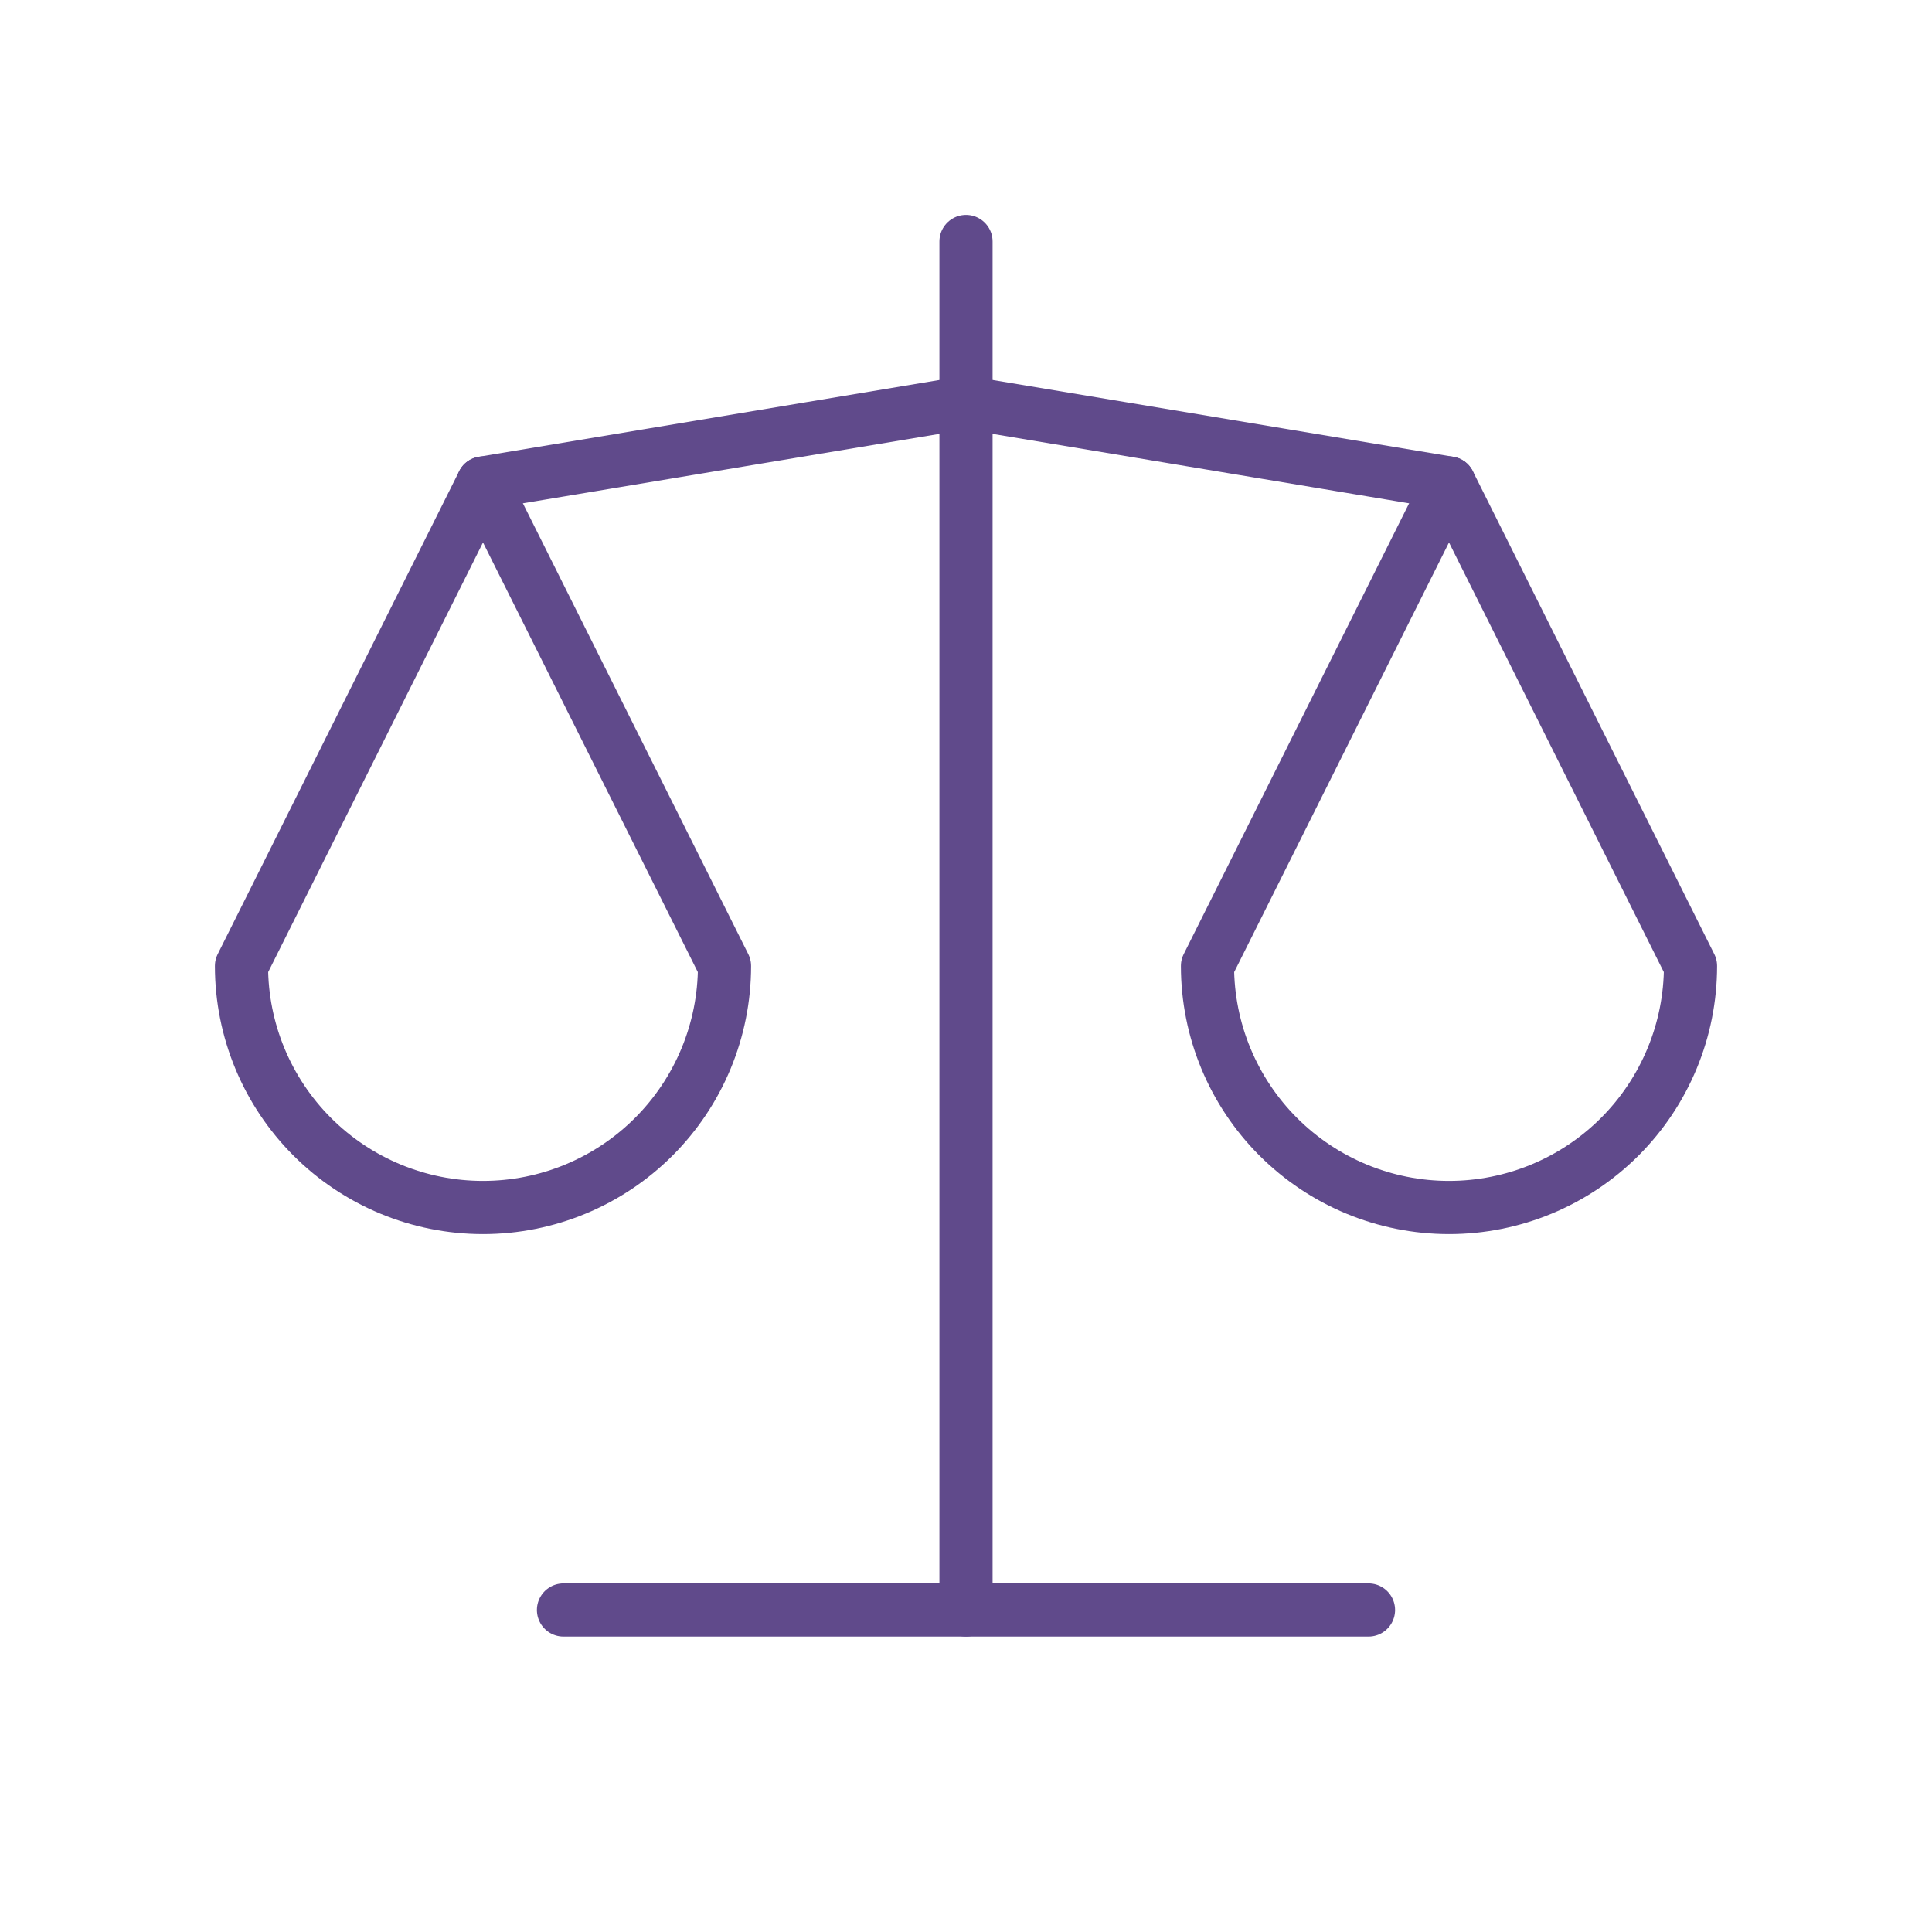 <?xml version="1.0" encoding="UTF-8"?> <svg xmlns="http://www.w3.org/2000/svg" width="109" height="109" viewBox="0 0 109 109" fill="none"> <g clip-path="url(#clip0_696_5072)"> <path d="M31.791 90.834H77.208" stroke="#604A8B" stroke-width="3" stroke-linecap="round" stroke-linejoin="round"></path> <path d="M27.25 27.251L54.5 22.709L81.75 27.251" stroke="#604A8B" stroke-width="3" stroke-linecap="round" stroke-linejoin="round"></path> <path d="M54.5 13.625V90.833" stroke="#604A8B" stroke-width="3" stroke-linecap="round" stroke-linejoin="round"></path> <path d="M40.875 54.5L27.25 27.25L13.625 54.5C13.625 58.114 15.06 61.579 17.616 64.134C20.171 66.689 23.636 68.125 27.25 68.125C30.864 68.125 34.329 66.689 36.884 64.134C39.44 61.579 40.875 58.114 40.875 54.5Z" stroke="#604A8B" stroke-width="3" stroke-linecap="round" stroke-linejoin="round"></path> <path d="M95.375 54.5L81.75 27.25L68.125 54.5C68.125 58.114 69.561 61.579 72.116 64.134C74.671 66.689 78.136 68.125 81.75 68.125C85.364 68.125 88.829 66.689 91.384 64.134C93.939 61.579 95.375 58.114 95.375 54.5Z" stroke="#604A8B" stroke-width="3" stroke-linecap="round" stroke-linejoin="round"></path> </g> <defs> <clipPath id="clip0_696_5072"> <rect width="109" height="109" fill="white"></rect> </clipPath> </defs> </svg> 